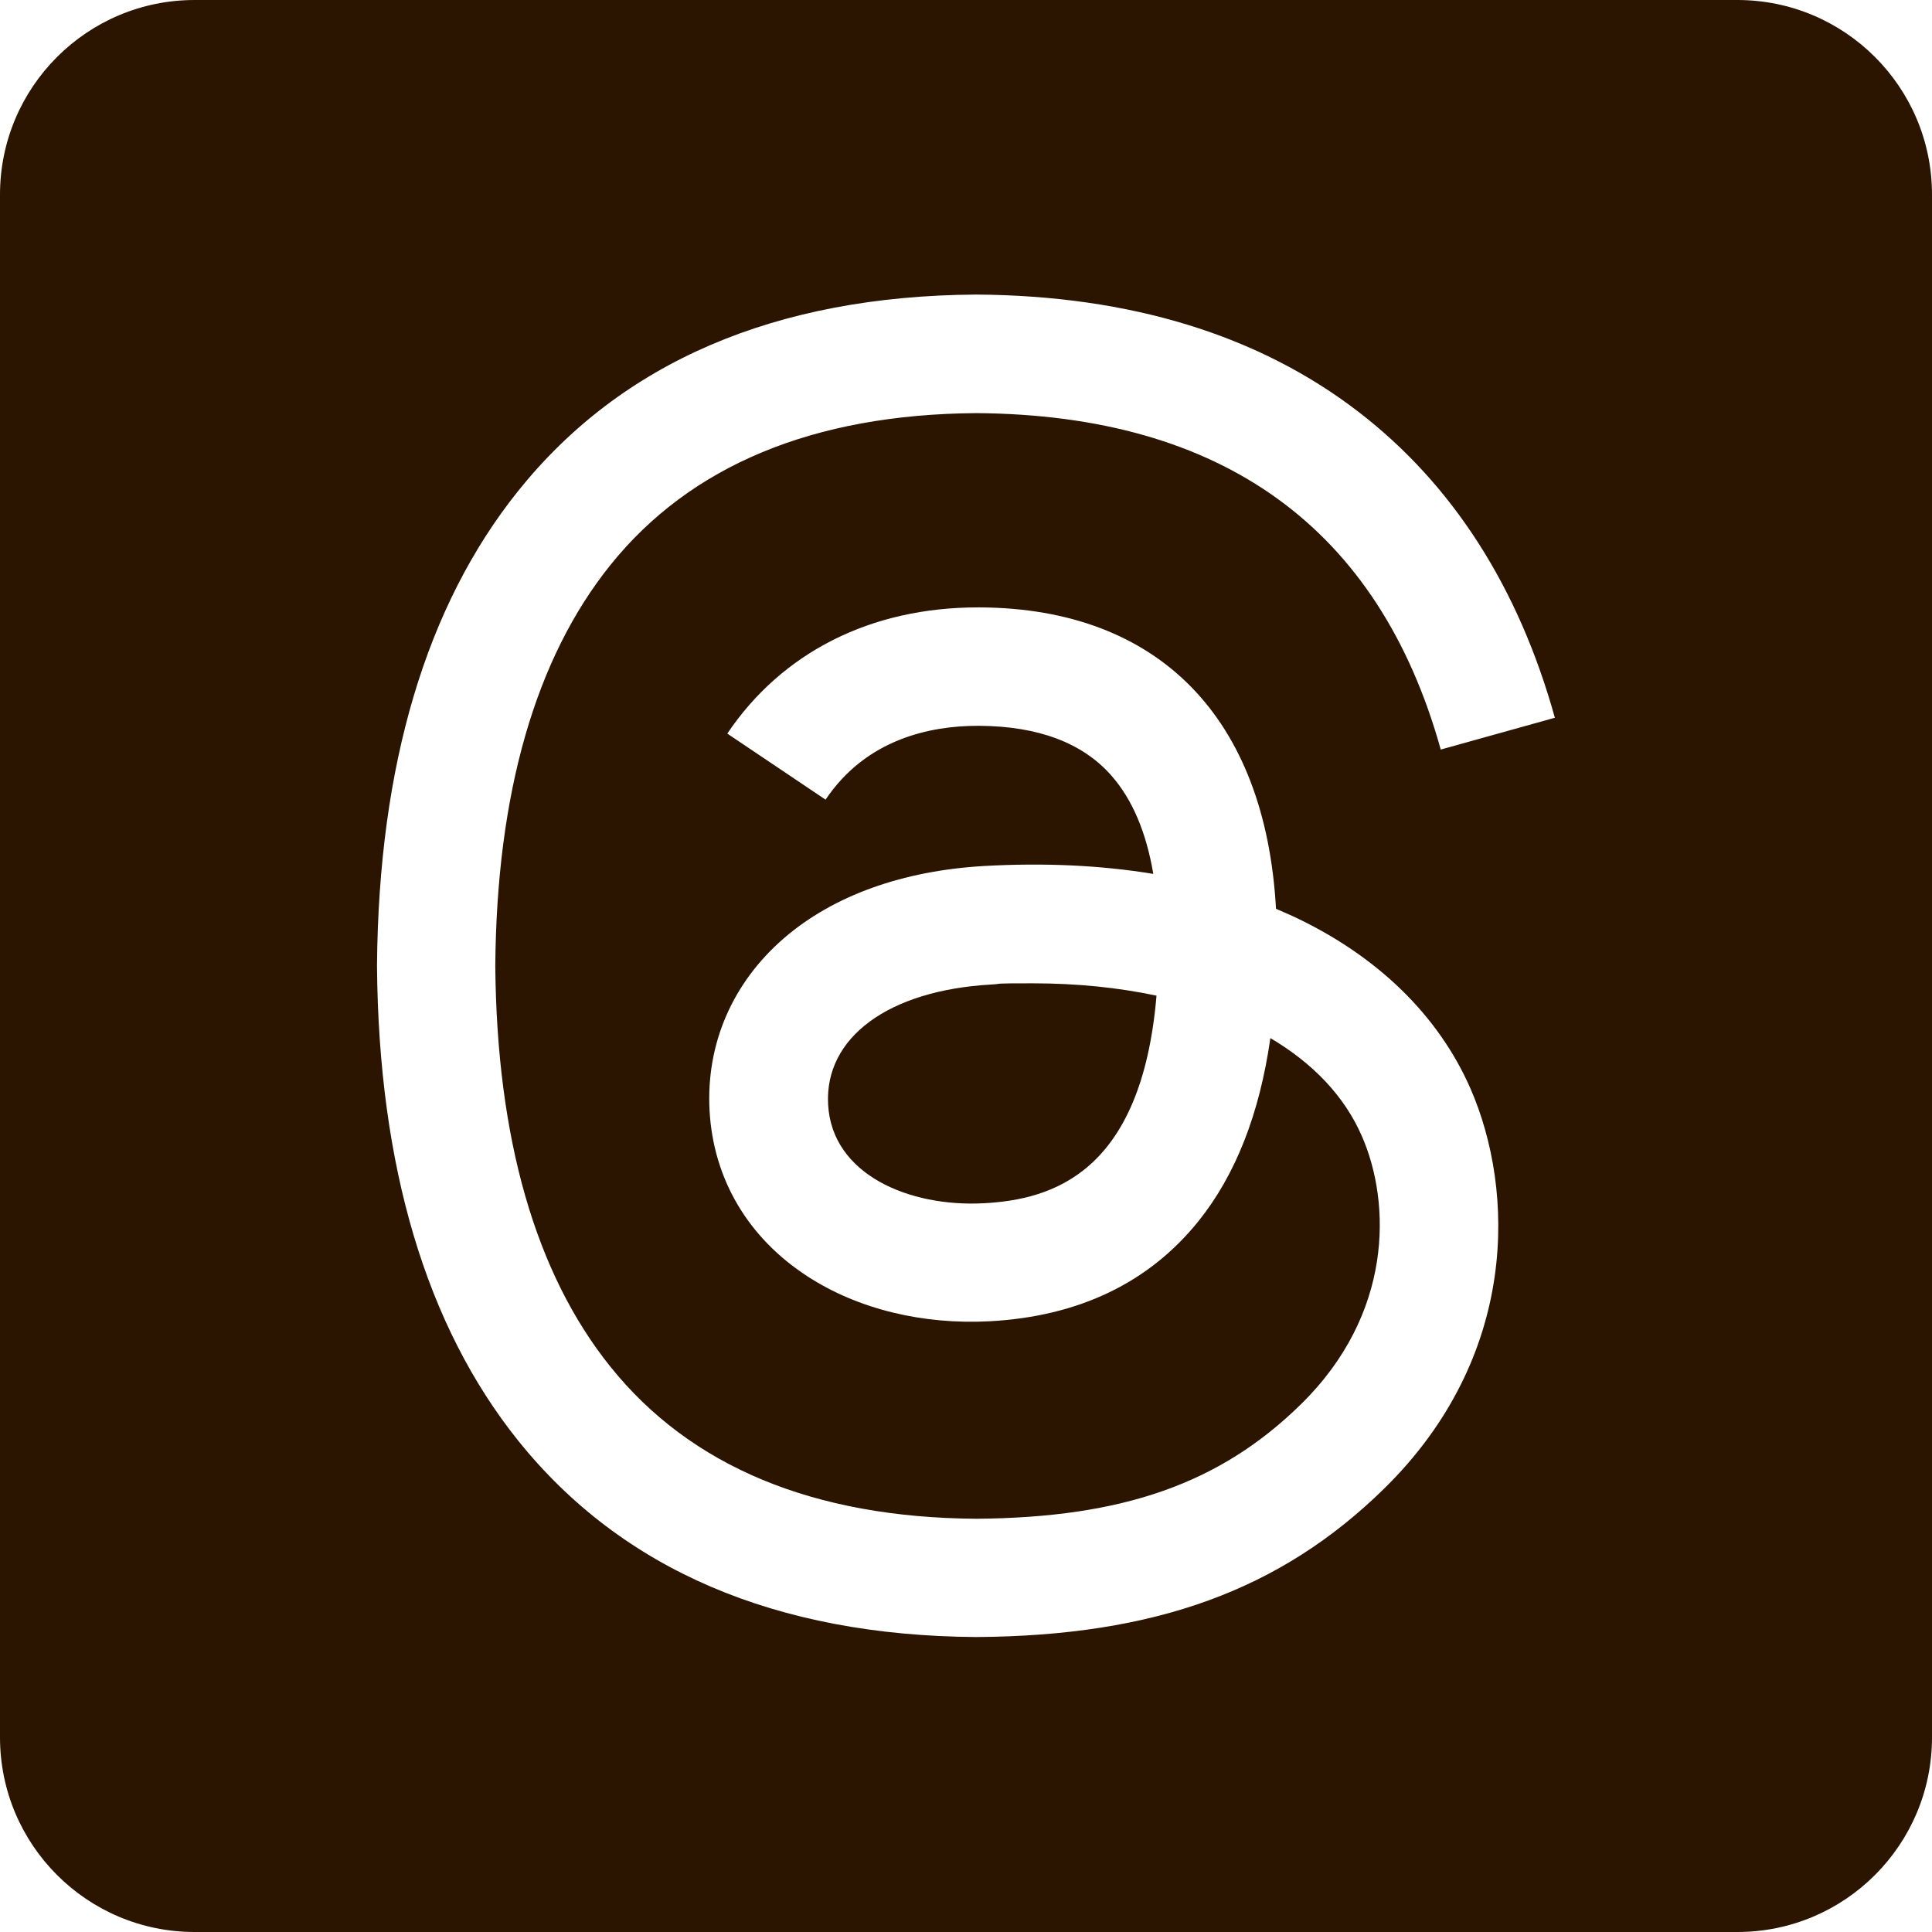 <?xml version="1.0" encoding="UTF-8"?>
<svg id="Layer_1" xmlns="http://www.w3.org/2000/svg" version="1.1" viewBox="0 0 1439 1439">
  <!-- Generator: Adobe Illustrator 29.5.1, SVG Export Plug-In . SVG Version: 2.1.0 Build 141)  -->
  <defs>
    <style>
      .st0 {
        fill: #2b1400;
      }
    </style>
  </defs>
  <path class="st0" d="M738.3,733.3c-76.5,4.3-124.2,39.4-121.5,89.3,2.8,52.3,60.5,76.6,116,73.6,51-2.7,117.4-22.6,128.6-154.6-28.2-6-59.1-9.2-92.3-9.2s-20.3.3-30.8.9Z"/>
  <path class="st0" d="M1294,0H145C64.9,0,0,64.9,0,145v1149C0,1374.1,64.9,1439,145,1439h1149c80.1,0,145-64.9,145-145V145c0-80.1-64.9-145-145-145ZM454.7,1018c59.6,74.3,151.3,112.4,272.5,113.2,109.3-.8,181.6-26.3,241.7-85.2,68.6-67.2,67.4-149.7,45.4-199.9-12.9-29.6-36.4-54.2-68.1-72.9-8,56.3-25.9,101.9-53.5,136.3-36.9,45.9-89.2,71-155.4,74.6-50.1,2.7-98.4-9.1-135.8-33.4-44.3-28.7-70.2-72.5-73-123.5-2.7-49.6,17-95.2,55.4-128.4,36.7-31.7,88.3-50.3,149.3-53.8,44.9-2.5,87-.5,125.8,5.9-5.2-30.9-15.6-55.5-31.2-73.2-21.4-24.4-54.5-36.8-98.3-37.1h-1.2c-35.2,0-83,9.7-113.4,55l-73.2-49.2c40.8-60.6,107-94,186.6-94h1.8c133.1.8,212.4,82.3,220.3,224.5,4.5,1.9,9,3.9,13.4,5.9,62.1,29.2,107.5,73.4,131.4,127.9,33.2,75.9,36.3,199.6-64.5,298.3-77,75.4-170.5,109.4-303.1,110.3h-.3,0s-.3,0-.3,0c-149.2-1-263.9-50.2-341-146.2-68.6-85.5-104-204.4-105.2-353.4v-.7c1.2-149.1,36.6-267.9,105.2-353.4,77-96,191.8-145.2,340.9-146.2h.6c114.4.8,210.1,30.2,284.4,87.4,69.9,53.8,119.1,130.4,146.2,227.8l-85,23.7c-46-165-162.4-249.3-346-250.6-121.2.9-212.9,39-272.5,113.2-55.8,69.5-84.7,170-85.7,298.5,1.1,128.6,29.9,229,85.7,298.5Z"/>
</svg>